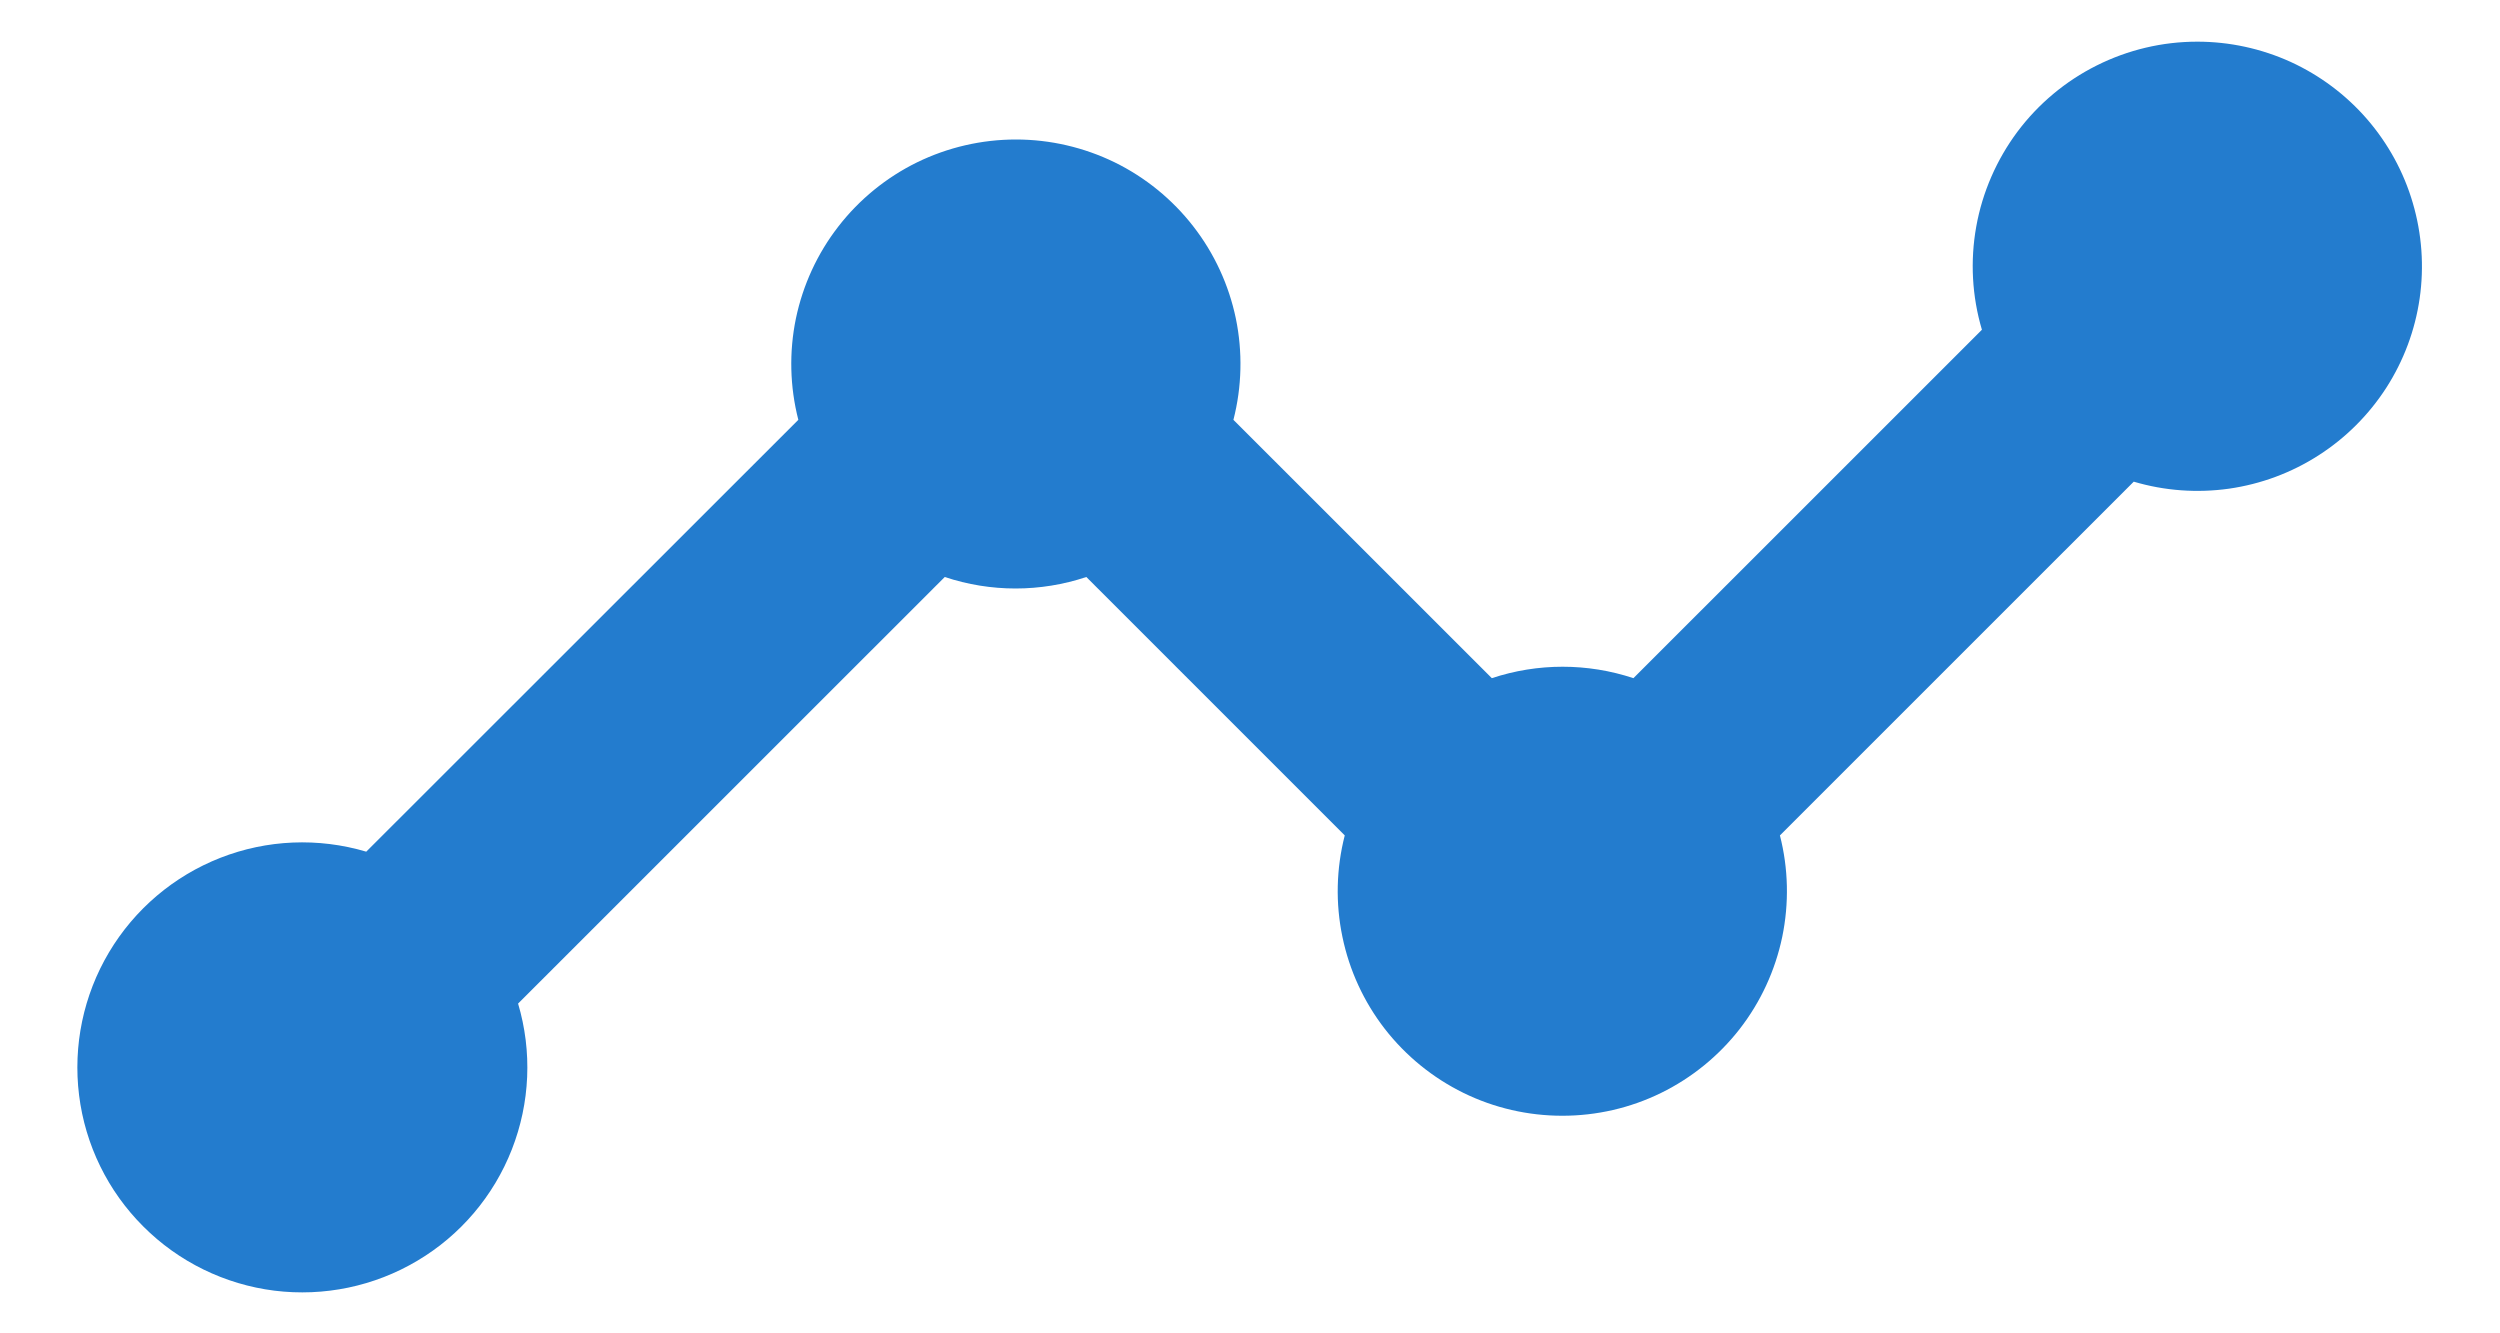 <svg width="30" height="16" viewBox="0 0 30 16" fill="none" xmlns="http://www.w3.org/2000/svg">
<path d="M26.367 0.5C25.948 0.5 25.535 0.598 25.16 0.786C24.786 0.973 24.46 1.246 24.209 1.581C23.959 1.917 23.789 2.306 23.715 2.719C23.641 3.131 23.664 3.555 23.783 3.957L19.601 8.138C19.049 7.955 18.453 7.955 17.902 8.138L14.801 5.038C14.903 4.64 14.913 4.224 14.83 3.821C14.746 3.419 14.572 3.041 14.32 2.717C14.068 2.392 13.745 2.129 13.376 1.948C13.007 1.768 12.601 1.674 12.191 1.674C11.78 1.674 11.374 1.768 11.005 1.948C10.636 2.129 10.313 2.392 10.061 2.717C9.809 3.041 9.635 3.419 9.551 3.821C9.468 4.224 9.478 4.64 9.58 5.038L4.395 10.22C3.819 10.049 3.203 10.075 2.644 10.294C2.085 10.513 1.615 10.912 1.308 11.428C1.001 11.944 0.875 12.547 0.949 13.143C1.023 13.739 1.294 14.293 1.719 14.717C2.143 15.142 2.697 15.413 3.293 15.488C3.888 15.562 4.492 15.436 5.008 15.129C5.524 14.823 5.923 14.353 6.142 13.794C6.361 13.235 6.388 12.619 6.217 12.043L11.337 6.924C11.888 7.108 12.485 7.108 13.036 6.924L16.137 10.025C16.035 10.423 16.025 10.839 16.109 11.242C16.192 11.644 16.366 12.022 16.618 12.347C16.87 12.671 17.193 12.934 17.562 13.115C17.931 13.296 18.337 13.389 18.748 13.389C19.159 13.389 19.564 13.296 19.933 13.115C20.302 12.934 20.625 12.671 20.877 12.347C21.129 12.022 21.303 11.644 21.387 11.242C21.47 10.839 21.461 10.423 21.359 10.025L25.605 5.78C25.976 5.89 26.366 5.918 26.749 5.864C27.132 5.809 27.498 5.673 27.823 5.464C28.149 5.255 28.425 4.979 28.635 4.654C28.844 4.329 28.981 3.963 29.036 3.58C29.091 3.198 29.063 2.808 28.954 2.437C28.846 2.066 28.658 1.723 28.405 1.43C28.152 1.138 27.839 0.904 27.488 0.743C27.136 0.583 26.754 0.5 26.367 0.5Z" fill="#237CCE"/>
</svg>
